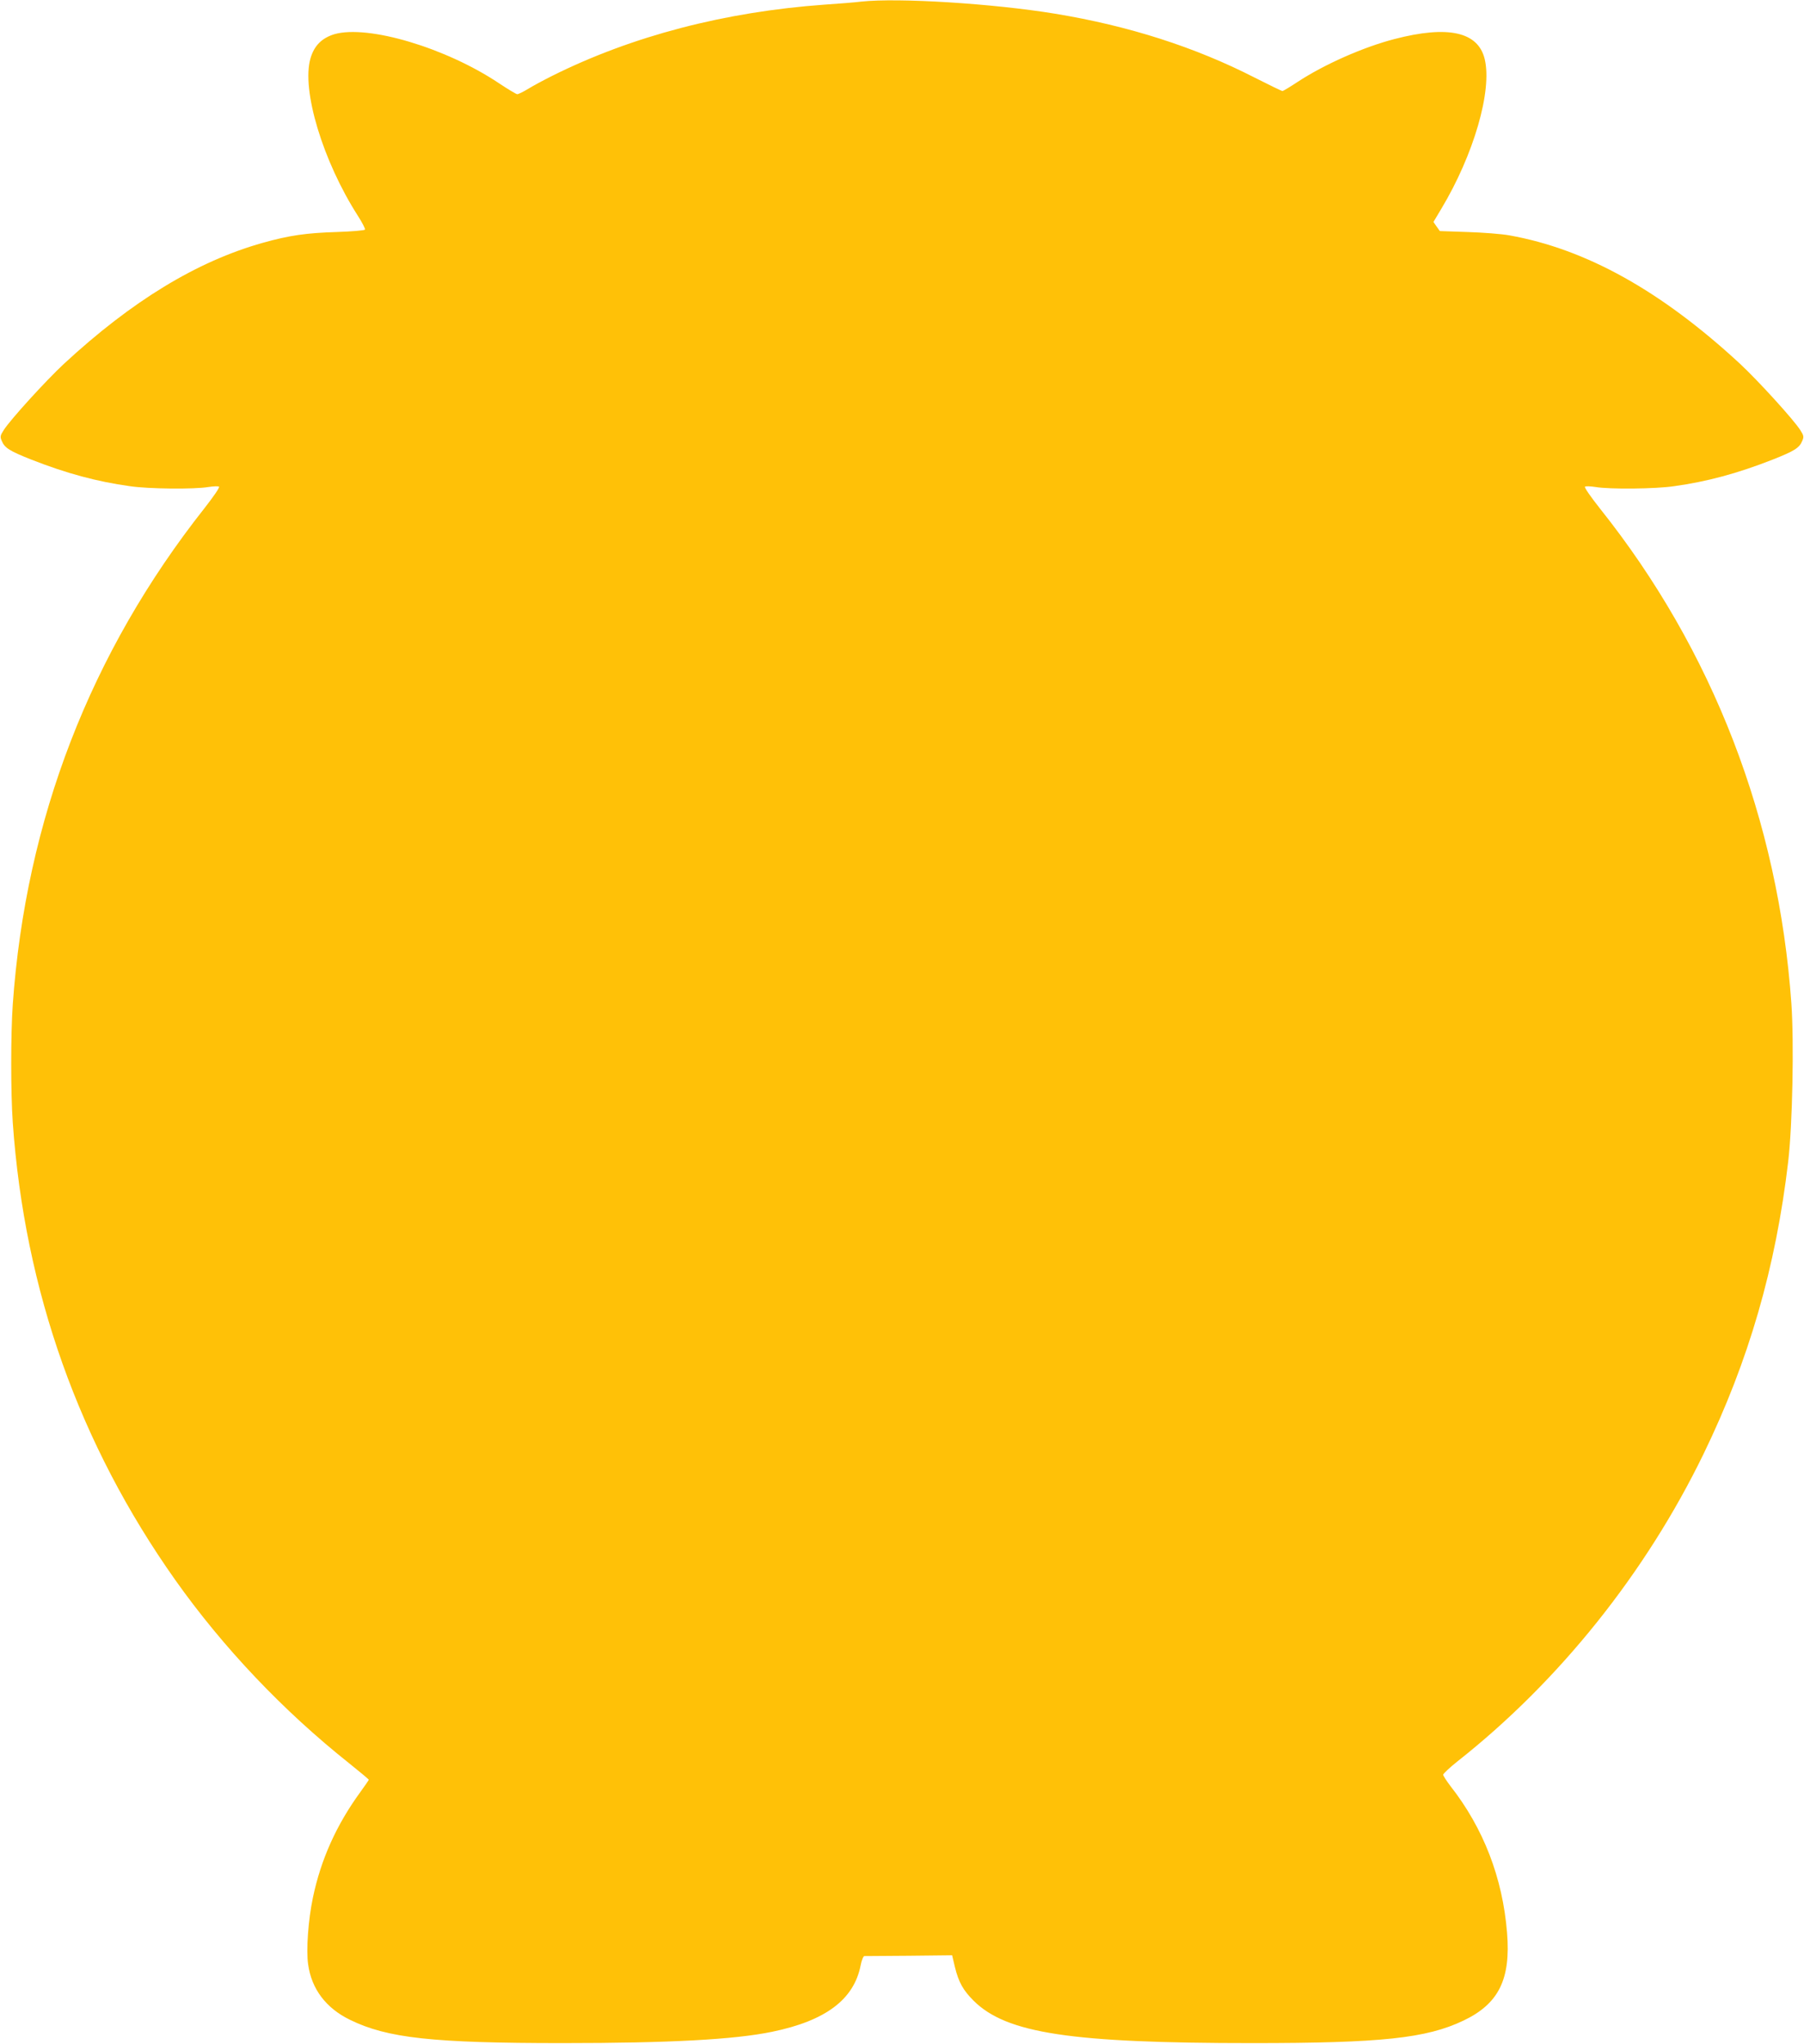 <?xml version="1.0" standalone="no"?>
<!DOCTYPE svg PUBLIC "-//W3C//DTD SVG 20010904//EN"
 "http://www.w3.org/TR/2001/REC-SVG-20010904/DTD/svg10.dtd">
<svg version="1.0" xmlns="http://www.w3.org/2000/svg"
 width="1130pt" height="1280pt" viewBox="0 0 1130 1280"
 preserveAspectRatio="xMidYMid meet">
<g transform="translate(0,1280) scale(0.1,-0.1)"
fill="#ffc107" stroke="none">
<path d="M5395 12790 c-38 -5 -142 -13 -230 -19 -626 -45 -1207 -197 -1706
-446 -52 -26 -119 -62 -150 -81 -31 -19 -62 -34 -69 -34 -6 0 -58 31 -115 69
-332 222 -820 367 -1030 307 -79 -24 -127 -72 -150 -151 -58 -197 77 -644 297
-987 27 -42 47 -81 44 -86 -3 -5 -83 -12 -178 -15 -190 -6 -296 -21 -463 -68
-412 -116 -818 -363 -1244 -757 -112 -104 -338 -352 -378 -416 -22 -34 -23
-42 -12 -67 18 -44 48 -63 187 -118 220 -86 408 -137 617 -166 115 -17 402
-20 490 -5 32 5 63 6 67 2 5 -5 -36 -64 -90 -133 -716 -906 -1120 -1952 -1202
-3109 -13 -186 -13 -554 0 -740 74 -1053 416 -2014 1018 -2865 299 -422 675
-819 1092 -1150 66 -53 120 -98 120 -101 0 -2 -24 -37 -53 -77 -150 -206 -247
-422 -297 -661 -29 -138 -43 -327 -30 -417 21 -155 112 -275 262 -348 234
-115 520 -146 1333 -146 670 0 1075 22 1312 71 335 69 512 202 554 416 6 32
17 58 23 58 6 0 132 1 280 2 l270 3 17 -72 c24 -98 52 -147 118 -213 206 -204
608 -265 1746 -265 807 0 1090 30 1322 141 221 105 297 259 273 551 -28 344
-148 654 -354 917 -25 33 -46 65 -46 72 0 6 40 44 89 83 638 503 1180 1181
1542 1926 283 583 452 1167 530 1830 27 232 37 743 20 990 -81 1148 -492 2213
-1198 3099 -57 72 -100 133 -95 138 4 4 35 3 67 -2 88 -15 375 -12 490 5 209
29 397 80 617 166 139 55 169 74 187 118 11 25 10 33 -12 67 -40 64 -266 312
-378 416 -493 456 -963 718 -1444 804 -49 9 -168 18 -263 21 l-173 6 -20 28
-20 29 49 82 c203 338 320 740 272 938 -41 171 -230 213 -567 125 -196 -51
-439 -159 -605 -268 -47 -31 -90 -57 -95 -57 -5 0 -83 38 -174 84 -373 191
-788 324 -1249 400 -390 64 -983 101 -1215 76z"/>
</g>
</svg>

